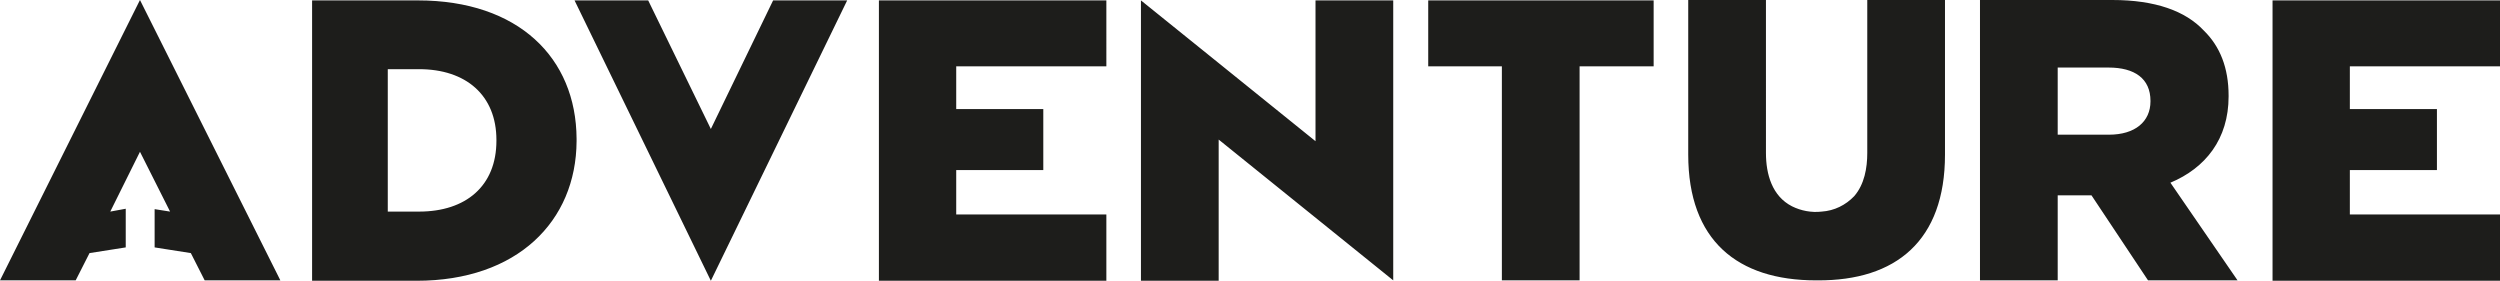<?xml version="1.0" encoding="utf-8"?>
<!-- Generator: Adobe Illustrator 23.0.1, SVG Export Plug-In . SVG Version: 6.00 Build 0)  -->
<svg version="1.1" id="Layer_1" xmlns="http://www.w3.org/2000/svg" xmlns:xlink="http://www.w3.org/1999/xlink" x="0px" y="0px"
	 viewBox="0 0 614.4 69" style="enable-background:new 0 0 614.4 69;" xml:space="preserve">
<style type="text/css">
	.st0{fill:#1D1D1B;}
</style>
<g id="Artwork">
	<path class="st0" d="M350.9,16.3h18.2v52.6h19.1V16.3h18.2V0.1h-55.4V16.3z M102.7,0.1h-26v68.9h25.7c24.7,0,39.2-14.6,39.3-34.3
		v-0.6C141.6,14.2,127.4,0.1,102.7,0.1z M122,34.6c0,11.1-7.5,17.4-19,17.4h-7.7V17h7.7c11.5,0,19,6.4,19,17.4V34.6z M235,41.8h21.4
		v-15H235V16.3h36.9V0.1H216v68.9h55.9V52.7H235V41.8z M174.7,31.7L159.3,0.1h-18.1l33.5,68.9l33.5-68.9H190L174.7,31.7z M0,68.9
		h18.6l3.4-6.7l8.9-1.4v-9.5L27.1,52l7.3-14.7L41.8,52l-3.8-0.6v9.4l8.9,1.4l3.4,6.7h18.6L34.4,0L0,68.9z M547.7,23.7v-0.2
		c0-6.8-2.1-12.1-6.1-16c-4.5-4.8-11.9-7.5-22.5-7.5h-32.5v68.9h19.1V48h8.3l13.9,20.9h22l-16.5-24C542,41.3,547.7,34.2,547.7,23.7z
		 M528.5,24.9c0,5-3.8,8.2-10.2,8.2h-12.6V16.6h12.5c6.4,0,10.3,2.7,10.3,8.2L528.5,24.9z M458.9,37.6c0,3.7-0.7,7.7-3.2,10.6
		c-2.1,2.2-4.9,3.6-8,3.8c-2.5,0.3-5.1-0.2-7.3-1.3c-4.9-2.5-6.4-7.9-6.4-13.1V0h-19.1v38c0,21.1,12.1,30.9,31.4,30.9h0.4
		C465.9,69,478,59.2,478,38V0h-19.1V37.6z M323.3,34.7l-23.8-19.2L280.4,0.1v68.9h19.1V34.3l42.9,34.6V0.1h-19.1V34.7z M577.5,41.8
		h21.4v-15h-21.4V16.3h36.9V0.1h-55.9v68.9h55.9V52.7h-36.9V41.8z"/>
</g>
</svg>
